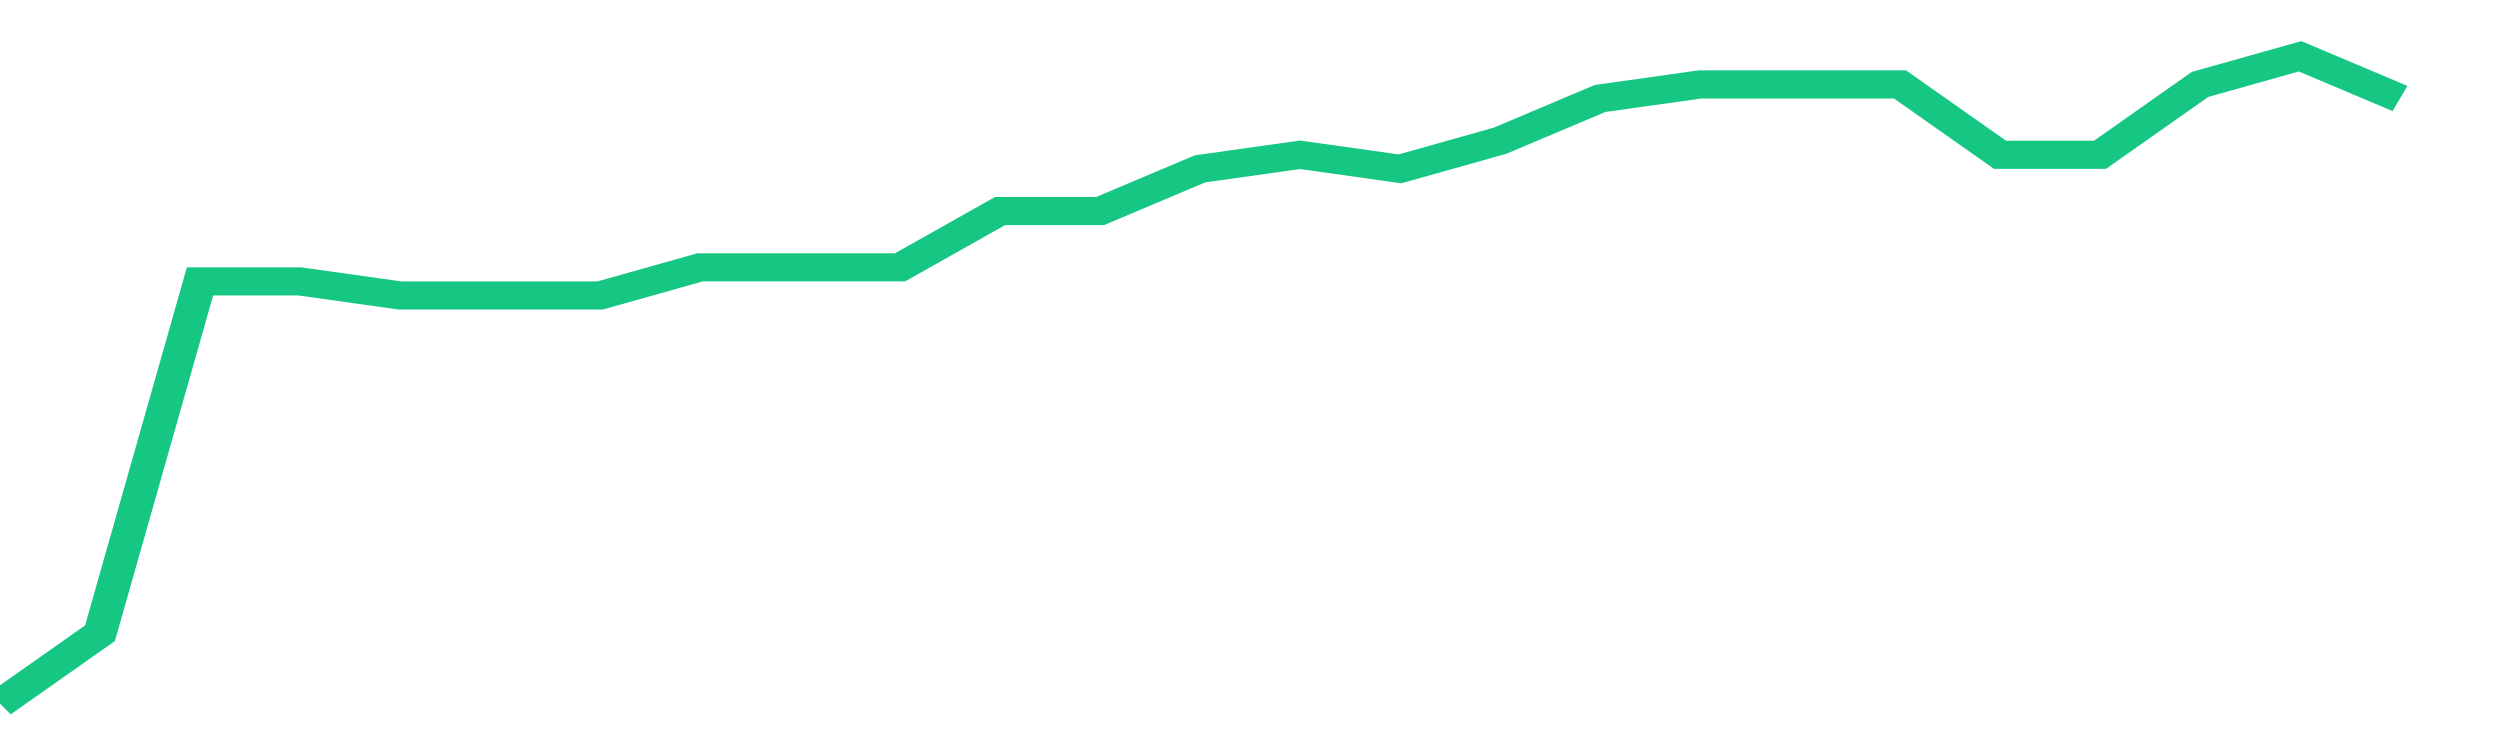 <svg height="48px" width="164px" viewBox="0 0 150 52" preserveAspectRatio="none" xmlns="http://www.w3.org/2000/svg"><path d="M 0 50 L 6 45 L 12 20 L 18 20 L 24 21 L 30 21 L 36 21 L 42 19 L 48 19 L 54 19 L 60 15 L 66 15 L 72 12 L 78 11 L 84 12 L 90 10 L 96 7 L 102 6 L 108 6 L 114 6 L 120 11 L 126 11 L 132 6 L 138 4 L 144 7" stroke-width="2" stroke="#16C784" fill="transparent" vector-effect="non-scaling-stroke"/></svg>